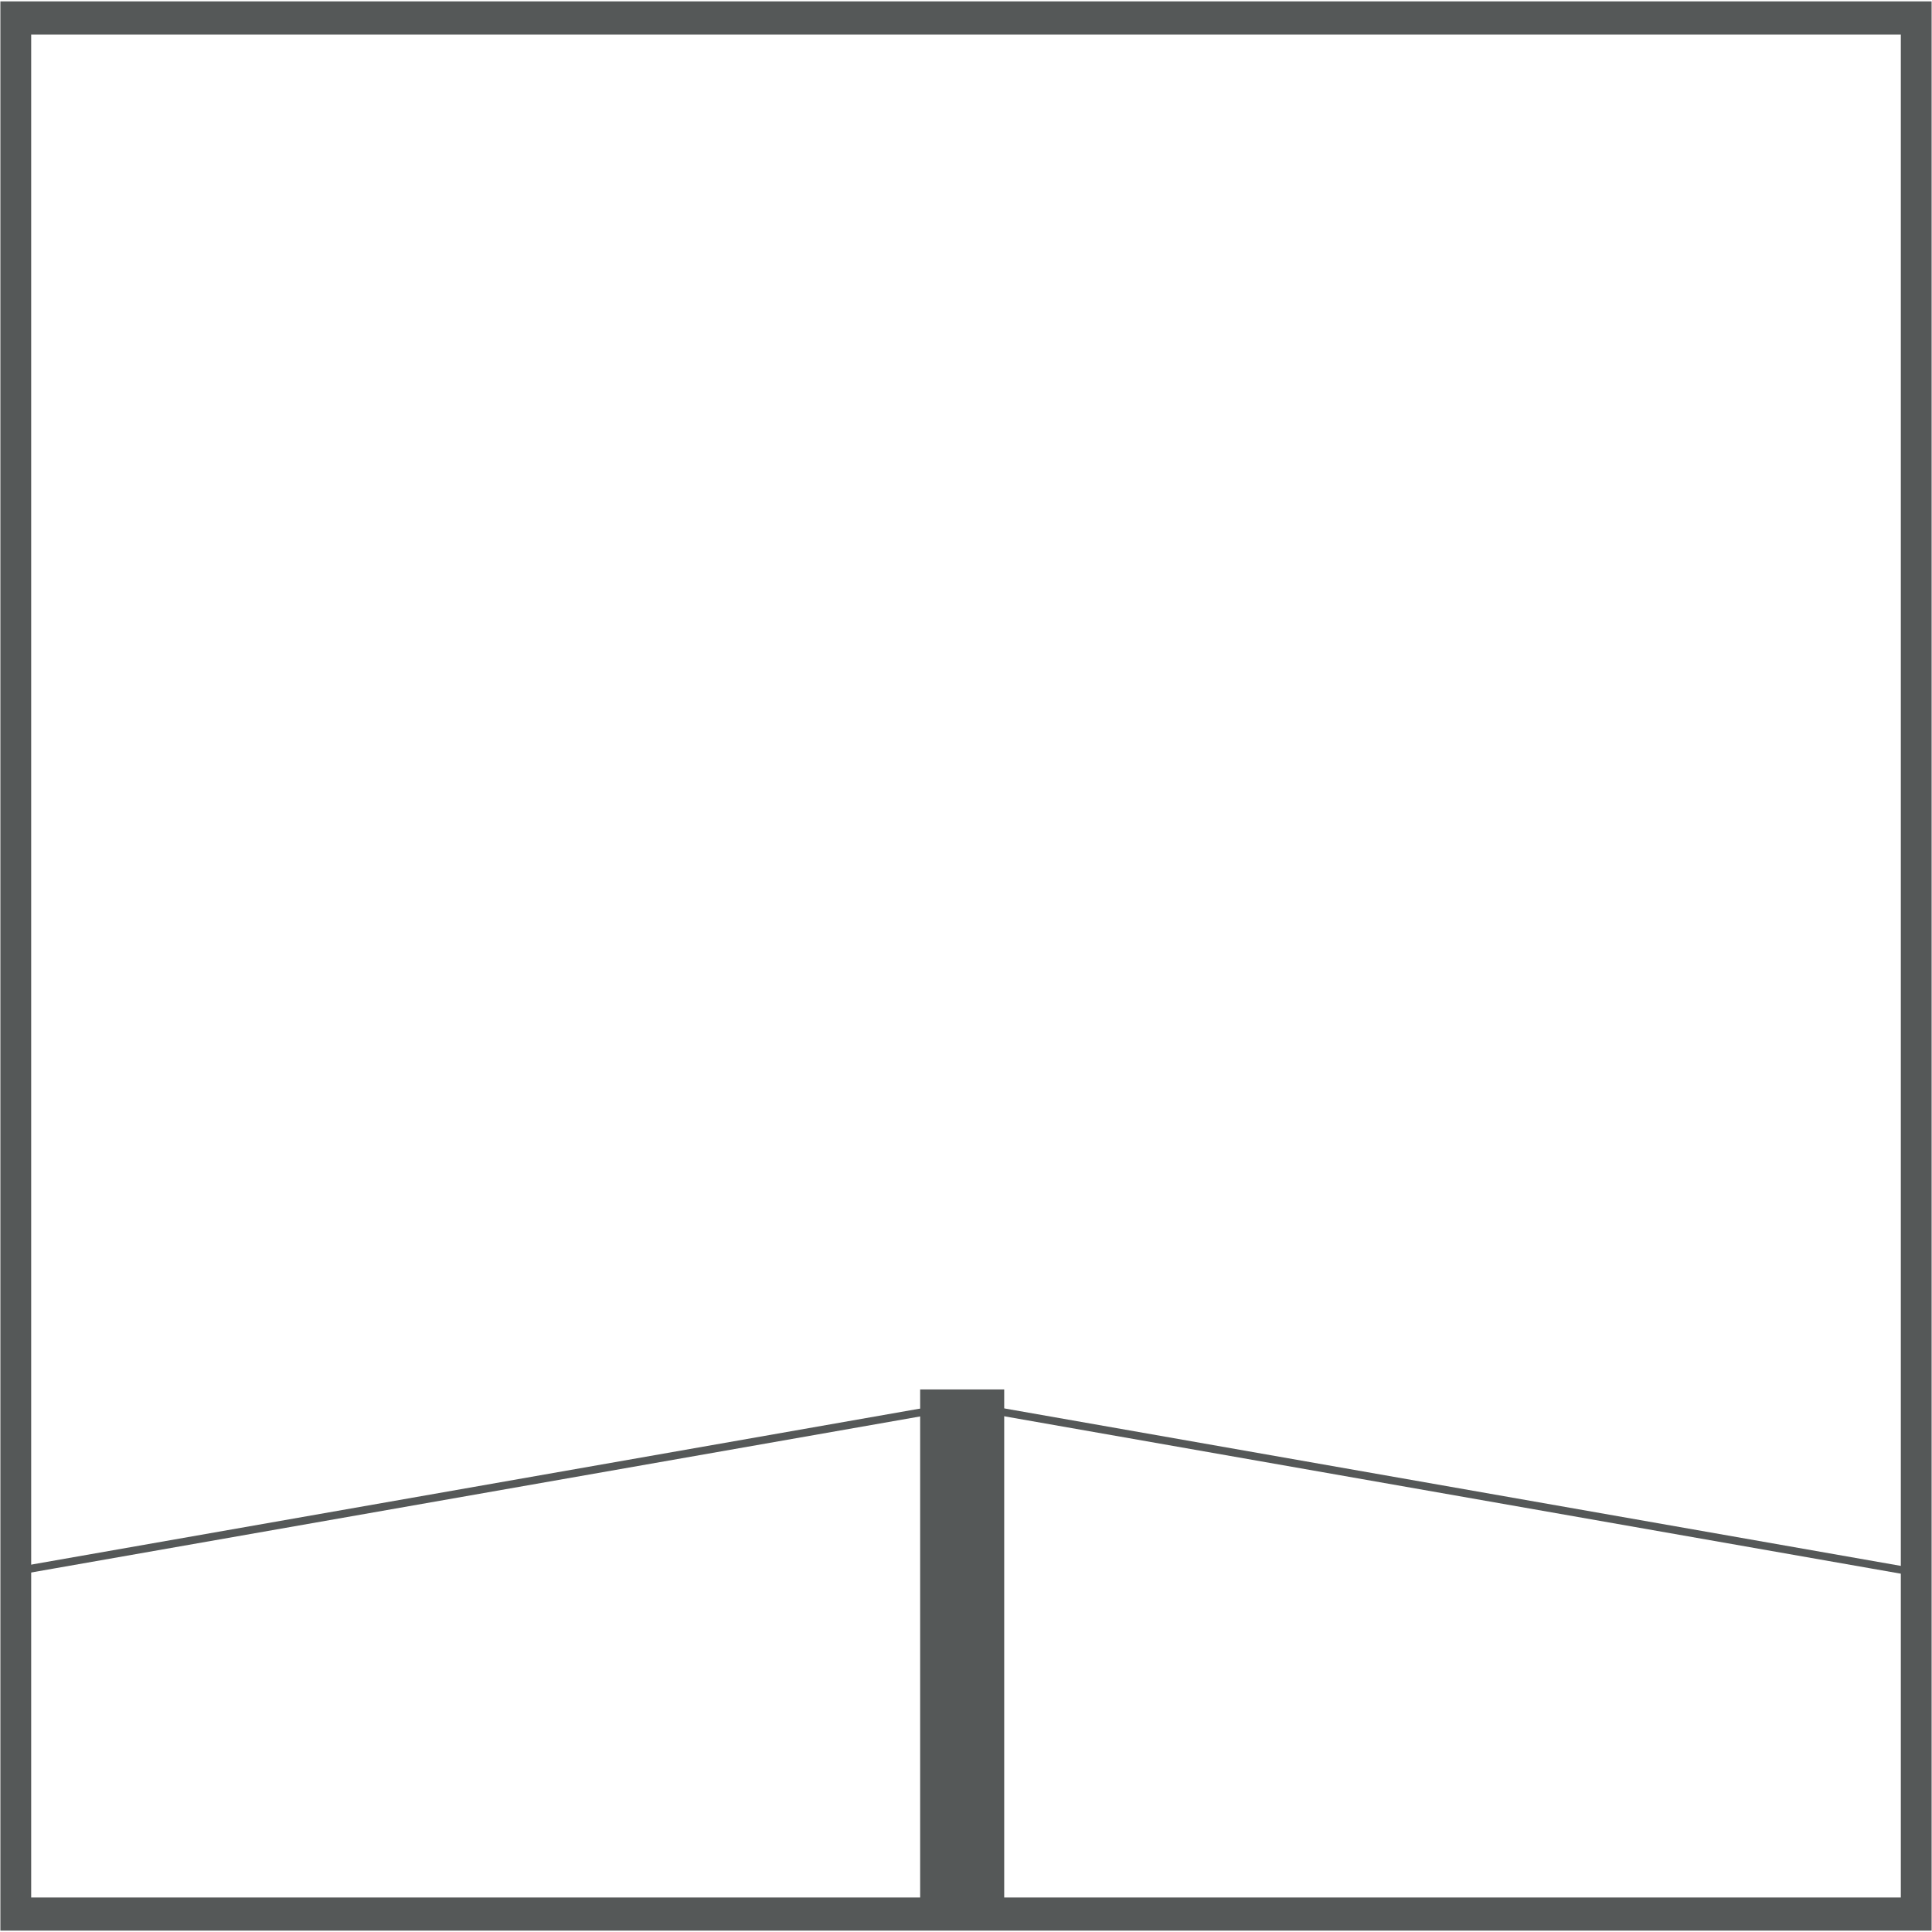 <?xml version="1.0" encoding="utf-8"?>
<!-- Generator: Adobe Illustrator 17.0.0, SVG Export Plug-In . SVG Version: 6.00 Build 0)  -->
<!DOCTYPE svg PUBLIC "-//W3C//DTD SVG 1.1//EN" "http://www.w3.org/Graphics/SVG/1.1/DTD/svg11.dtd">
<svg version="1.1" id="Capa_1" xmlns="http://www.w3.org/2000/svg" xmlns:xlink="http://www.w3.org/1999/xlink" x="0px" y="0px"
	 width="25.03px" height="25.03px" viewBox="0 0 25.03 25.03" enable-background="new 0 0 25.03 25.03" xml:space="preserve">
<g id="Capa_1_1_">
</g>
<g id="rejilla">
	<g>
		<rect x="11.921" y="18.001" fill="#555858" width="1.089" height="6.832"/>
		<g>
			<g>
				<path fill="#555858" d="M12.369,18.272v6.549H0.253v-4.422L12.369,18.272 M12.472,18.152L0.15,20.315v4.605h12.321V18.152
					L12.472,18.152z"/>
			</g>
		</g>
		<g>
			<g>
				<path fill="#555858" d="M12.574,18.272l12.115,2.127v4.422H12.574V18.272 M12.472,18.152v6.769h12.32v-4.605L12.472,18.152
					L12.472,18.152z"/>
			</g>
		</g>
	</g>
</g>
<path fill="#555858" d="M0.005,0.018v24.994h25.02V0.018H0.005z M24.626,24.583H0.404V0.447h24.222V24.583z"/>
</svg>
